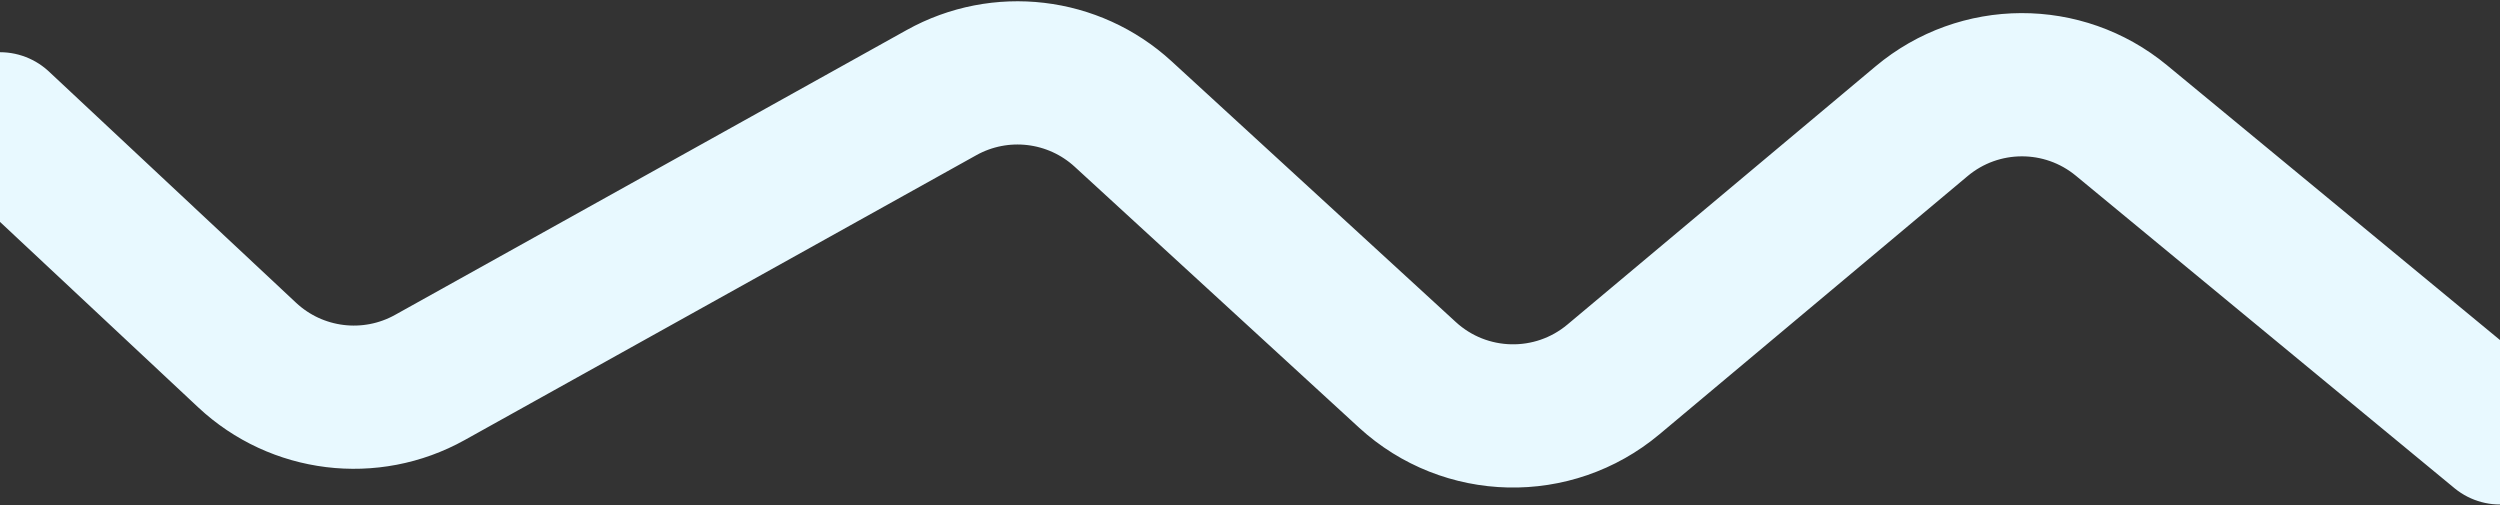 <?xml version="1.0" encoding="UTF-8"?> <svg xmlns="http://www.w3.org/2000/svg" width="1920" height="388" viewBox="0 0 1920 388" fill="none"><rect x="0" y="0" width="1920" height="388" fill="#333333" stroke="none"/> <path d="M0 95.1L189.788 272.672C227.864 308.297 284.589 315.256 330.147 289.892L723.068 71.132C768.249 45.978 824.463 52.596 862.567 87.555L1080.89 287.862C1125.26 328.57 1192.93 330.091 1239.09 291.418L1475.79 93.087C1520.12 55.944 1584.63 55.703 1629.24 92.513L1920 332.46" stroke="#E8F9FF" stroke-width="110" stroke-linecap="round"></path> </svg> 